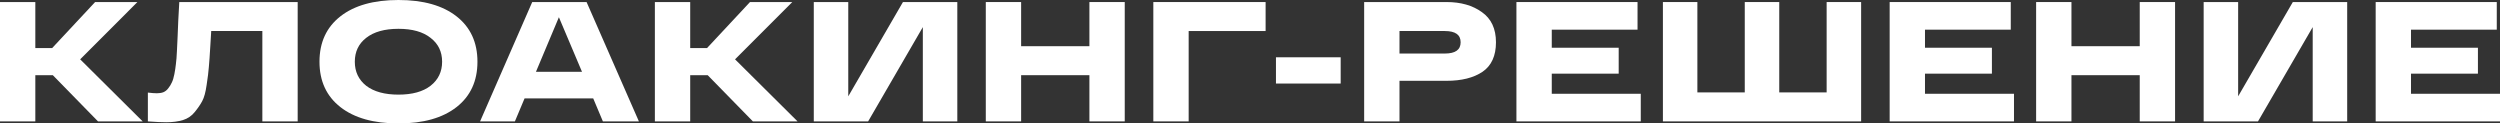 <?xml version="1.0" encoding="UTF-8"?> <svg xmlns="http://www.w3.org/2000/svg" width="1600" height="79" viewBox="0 0 1600 79" fill="none"><rect x="0" y="0" width="1600" height="79" fill="#333333" stroke="none"/><path d="M91.315 77.691H62.724L33.808 48.12H22.611V77.691H0V1.309H22.611V30.771H33.373L60.877 1.309H87.945L51.31 37.972L91.315 77.691Z" fill="white"></path><path d="M114.746 1.309H190.516V77.691H167.905V19.859H135.183C135.039 21.896 134.857 24.878 134.64 28.807C134.278 35.135 133.951 39.827 133.662 42.883C133.444 45.865 132.973 49.684 132.248 54.34C131.596 58.995 130.654 62.451 129.422 64.706C128.262 66.888 126.668 69.216 124.639 71.689C122.682 74.162 120.182 75.872 117.138 76.818C114.094 77.763 110.507 78.236 106.376 78.236C103.477 78.236 99.564 78.054 94.635 77.691V59.25C96.954 59.541 98.875 59.687 100.397 59.687C101.991 59.687 103.368 59.468 104.528 59.032C105.76 58.523 106.811 57.686 107.68 56.522C108.623 55.358 109.383 54.121 109.963 52.812C110.615 51.503 111.159 49.721 111.594 47.465C112.029 45.21 112.355 43.065 112.572 41.028C112.862 38.918 113.08 36.19 113.224 32.844C113.442 29.498 113.587 26.442 113.659 23.678C113.804 20.914 113.949 17.386 114.094 13.094C114.312 8.729 114.529 4.801 114.746 1.309Z" fill="white"></path><path d="M217.84 68.525C208.926 61.541 204.469 51.867 204.469 39.5C204.469 27.134 208.926 17.459 217.84 10.475C226.754 3.492 239.147 0 255.018 0C270.889 0 283.282 3.492 292.196 10.475C301.11 17.459 305.567 27.134 305.567 39.5C305.567 51.867 301.11 61.541 292.196 68.525C283.282 75.508 270.889 79 255.018 79C239.147 79 226.754 75.508 217.84 68.525ZM234.363 24.224C229.508 28.006 227.08 33.099 227.08 39.5C227.08 45.901 229.508 51.03 234.363 54.885C239.291 58.668 246.176 60.559 255.018 60.559C263.86 60.559 270.708 58.668 275.564 54.885C280.492 51.03 282.956 45.901 282.956 39.5C282.956 33.099 280.492 28.006 275.564 24.224C270.708 20.368 263.86 18.441 255.018 18.441C246.176 18.441 239.291 20.368 234.363 24.224Z" fill="white"></path><path d="M385.847 77.691L379.651 62.96H335.733L329.536 77.691H307.251L340.625 1.309H375.411L408.893 77.691H385.847ZM343.016 45.938H372.476L357.692 11.021L343.016 45.938Z" fill="white"></path><path d="M510.435 77.691H481.845L452.928 48.12H441.732V77.691H419.12V1.309H441.732V30.771H452.494L479.997 1.309H507.065L470.43 37.972L510.435 77.691Z" fill="white"></path><path d="M577.893 1.309H612.68V77.691H590.612V17.349L555.608 77.691H520.822V1.309H542.889V61.651L577.893 1.309Z" fill="white"></path><path d="M697.222 1.309H719.833V77.691H697.222V48.12H653.521V77.691H630.91V1.309H653.521V29.57H697.222V1.309Z" fill="white"></path><path d="M738.132 77.691V1.309H809.988V19.859H760.743V77.691H738.132Z" fill="white"></path><path d="M816.614 36.663H858.031V53.467H816.614V36.663Z" fill="white"></path><path d="M925.784 1.309C934.916 1.309 942.453 3.455 948.396 7.747C954.411 11.966 957.419 18.404 957.419 27.061C957.419 35.717 954.556 42.01 948.831 45.938C943.105 49.793 935.423 51.721 925.784 51.721H895.672V77.691H873.061V1.309H925.784ZM924.697 34.262C931.437 34.262 934.807 31.862 934.807 27.061C934.807 22.26 931.437 19.859 924.697 19.859H895.672V34.262H924.697Z" fill="white"></path><path d="M970.516 77.691V1.309H1048.02V18.986H993.127V30.552H1035.96V47.138H993.127V60.014H1050.09V77.691H970.516Z" fill="white"></path><path d="M1064.26 77.691V1.309H1086.32V59.141H1116.65V1.309H1138.72V59.141H1169.05V1.309H1191.12V77.691H1064.26Z" fill="white"></path><path d="M1209.38 77.691V1.309H1286.89V18.986H1231.99V30.552H1274.82V47.138H1231.99V60.014H1288.95V77.691H1209.38Z" fill="white"></path><path d="M1369.43 1.309H1392.04V77.691H1369.43V48.12H1325.73V77.691H1303.12V1.309H1325.73V29.57H1369.43V1.309Z" fill="white"></path><path d="M1467.41 1.309H1502.2V77.691H1480.13V17.349L1445.12 77.691H1410.34V1.309H1432.41V61.651L1467.41 1.309Z" fill="white"></path><path d="M1520.43 77.691V1.309H1597.93V18.986H1543.04V30.552H1585.87V47.138H1543.04V60.014H1600V77.691H1520.43Z" fill="white"></path></svg> 